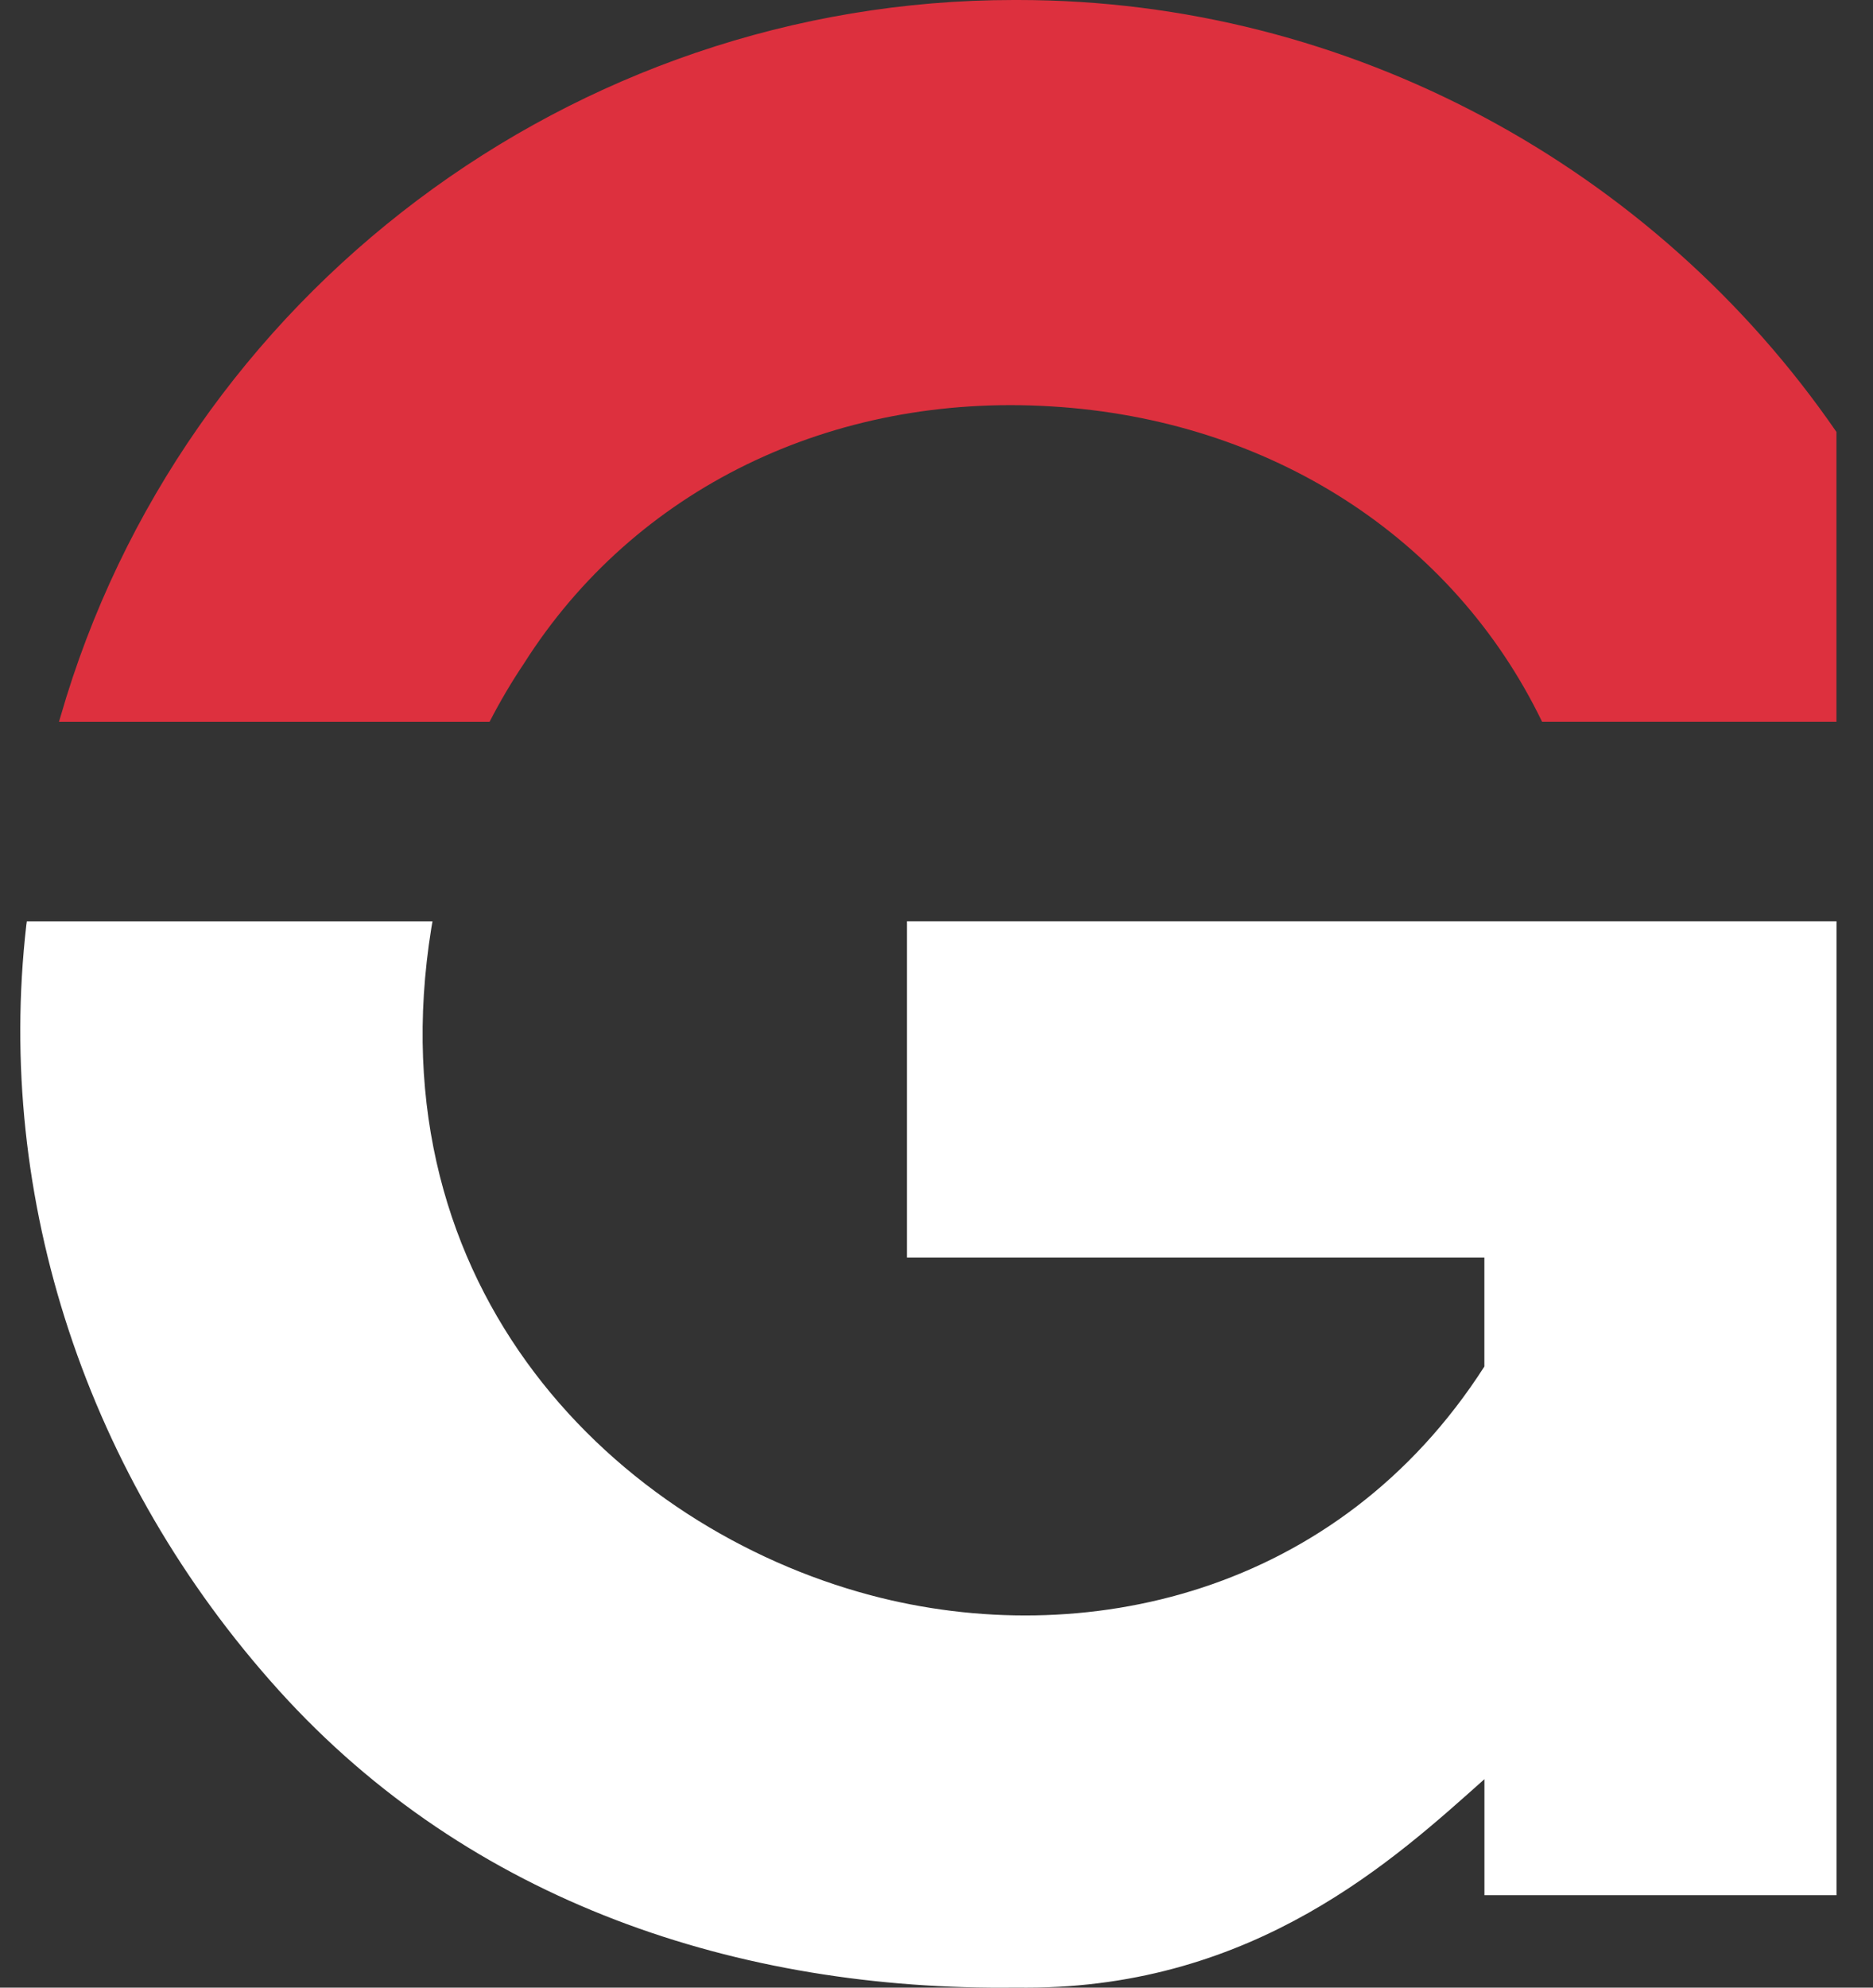<svg width="33" height="35" viewBox="0 0 33 35" fill="none" xmlns="http://www.w3.org/2000/svg">
<rect x="0" y="0" width="33" height="35" fill="#333333" stroke="none"/>
<path d="M9.23 11.686L9.233 11.681C11.178 8.615 14.648 6.919 18.518 7.156C22.369 7.386 25.599 9.462 27.17 12.71H32.356V7.606C29.156 2.958 23.789 0 17.936 0C17.911 0 17.886 0 17.861 0C10.107 0 3.203 5.186 1.065 12.623L1.039 12.711H8.625C8.81 12.353 9.013 12.008 9.23 11.686Z" fill="#DD303E"/>
<path d="M32.356 16.222H15.98V22.144H26.153V24.063C23.572 28.085 19.075 29.082 15.338 28.09C10.888 26.907 6.568 22.726 7.6 16.339L7.62 16.223H0.473L0.464 16.286C-0.09 21.11 1.532 26.023 4.914 29.767C8.287 33.501 13.023 35.059 17.896 34.999C17.958 34.999 18.02 35 18.083 35C22.13 35 24.595 32.717 26.154 31.329V33.372H32.357V16.223L32.356 16.222Z" fill="white"/>
</svg>
